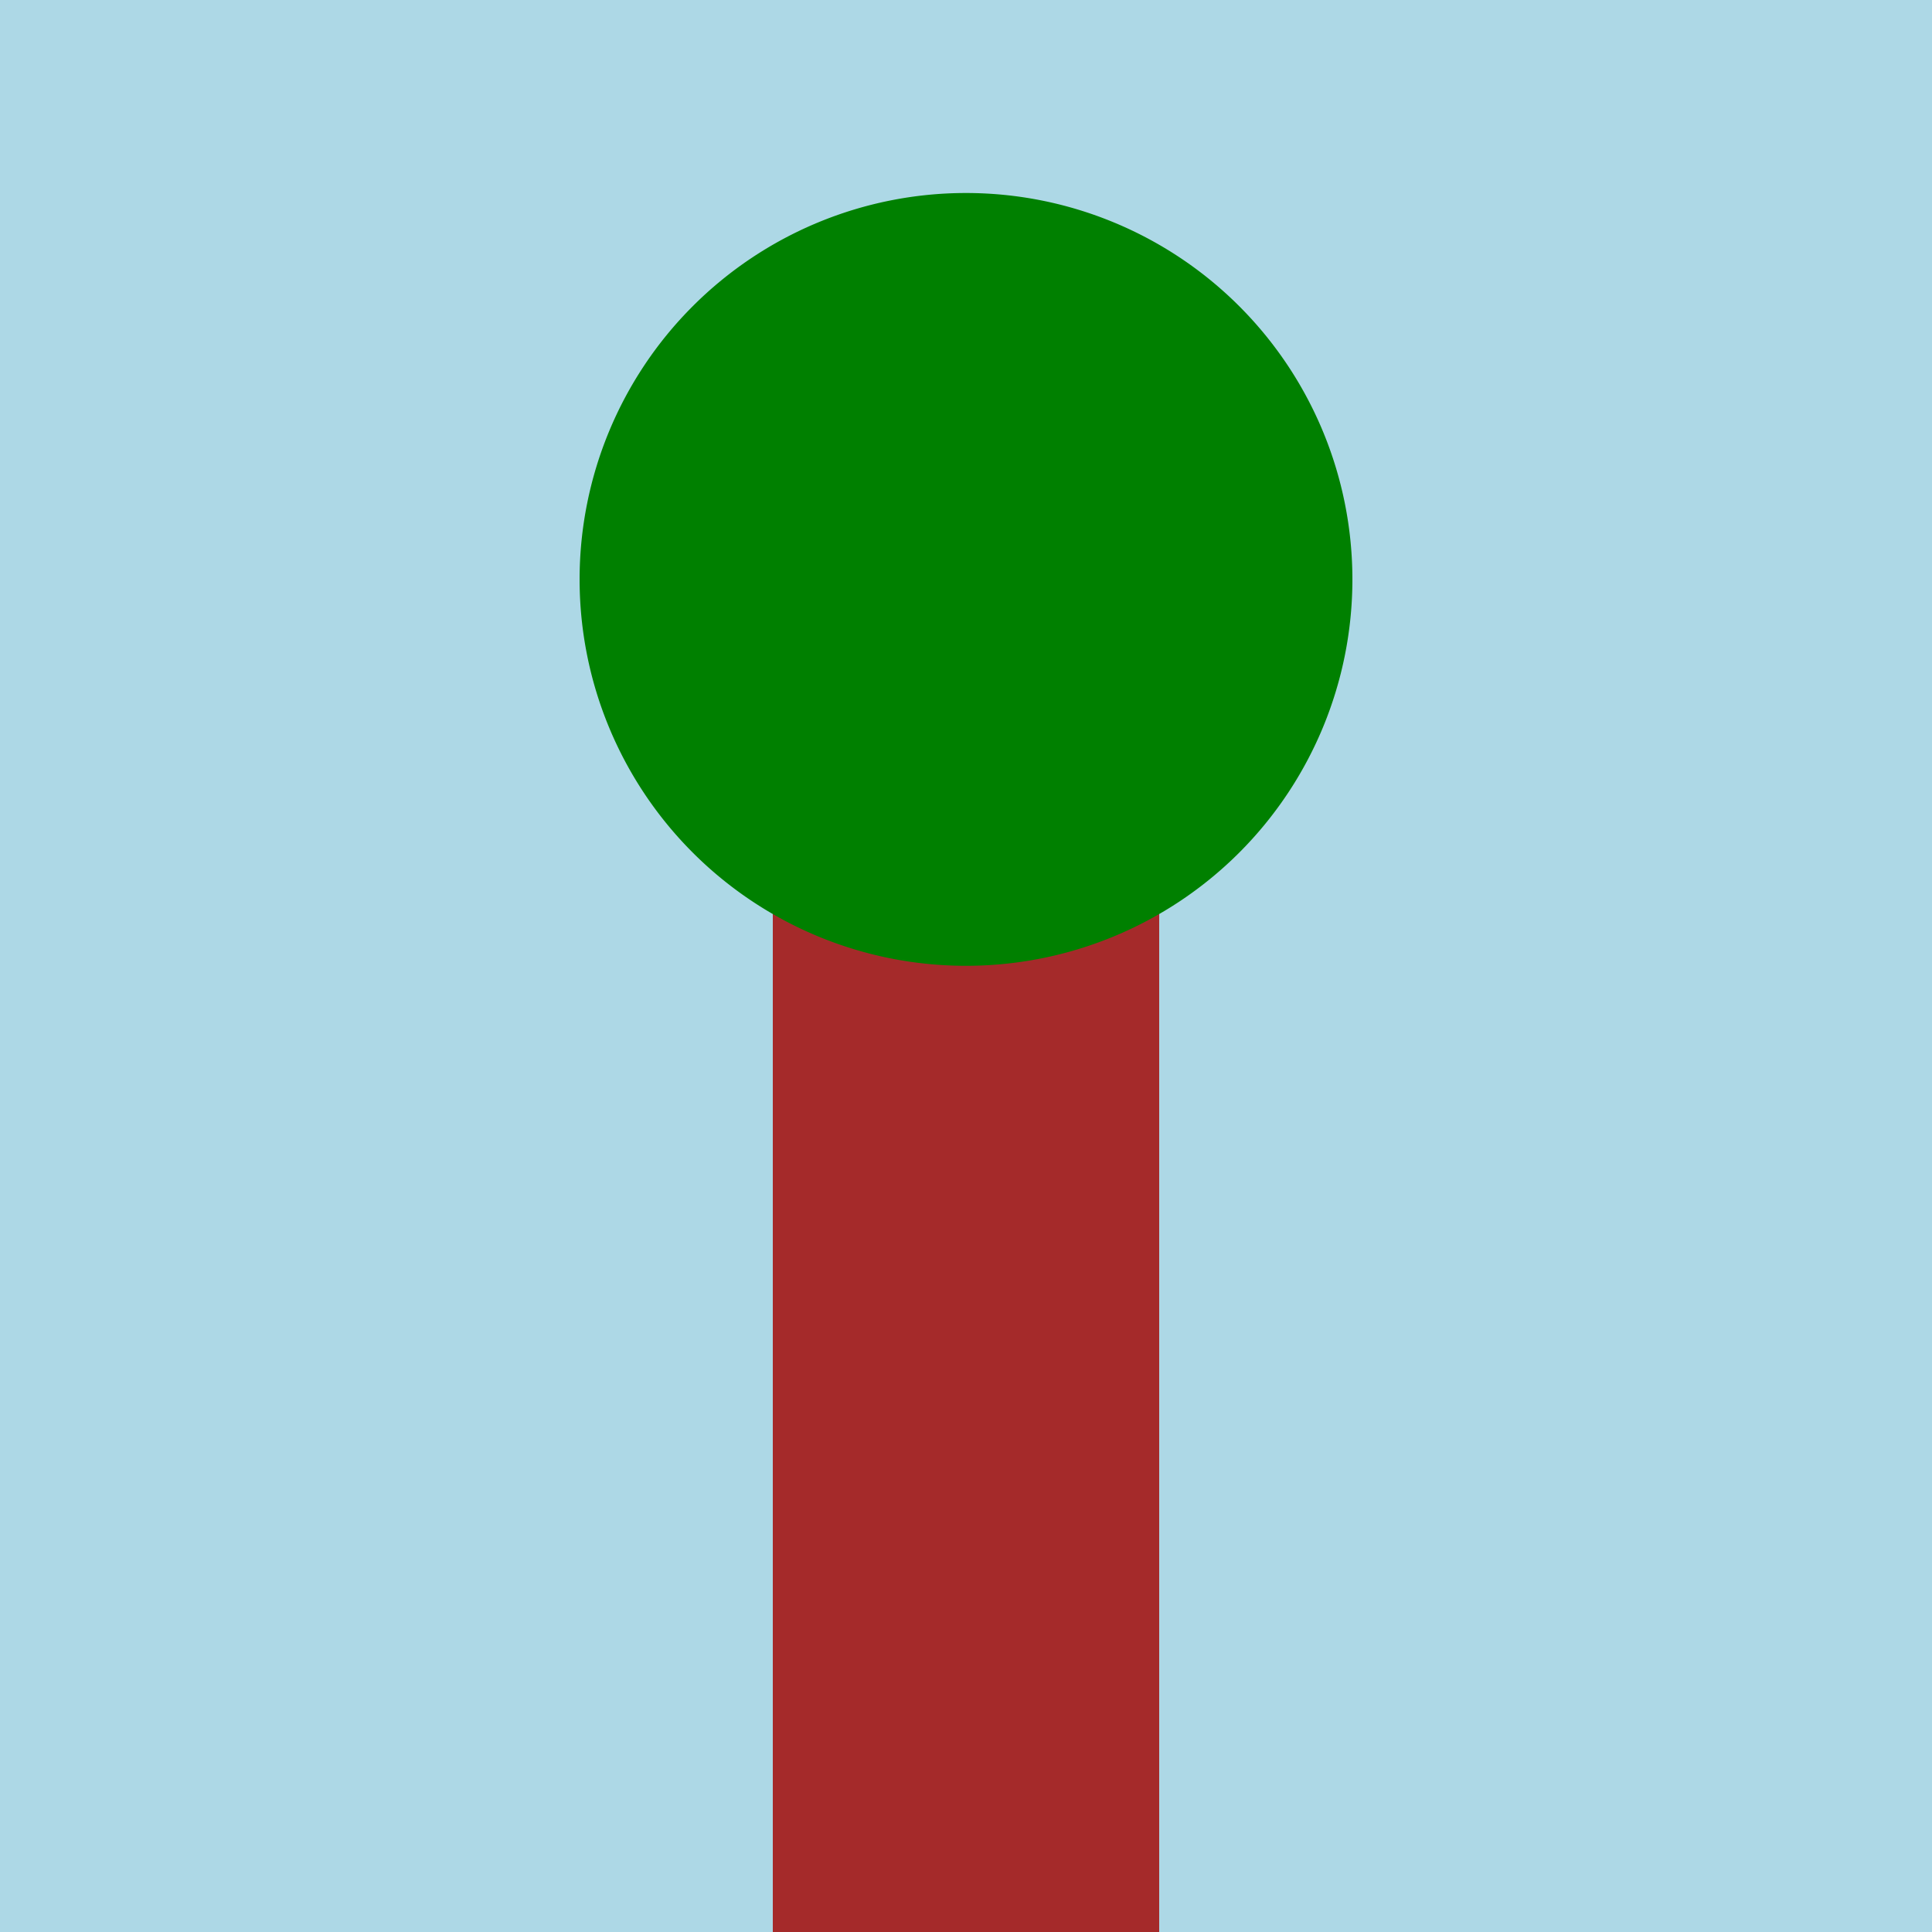 <!--

Generated by DrawGPT.
Free, open source, AI generated images in SVG, PNG, and HTML Canvas format.
https://drawgpt.ai

Created: 2023-12-16T01:19:33.573Z
Link: https://drawgpt.ai/prompt/134472/

-->
<svg xmlns="http://www.w3.org/2000/svg" xmlns:xlink="http://www.w3.org/1999/xlink" width="500" height="500"><defs/><g><rect fill="lightblue" stroke="none" x="0" y="0" width="512" height="512"/><rect fill="brown" stroke="none" x="200" y="200" width="100" height="300"/><path fill="green" stroke="none" paint-order="stroke fill markers" d=" M 350 150 A 100 100 0 1 1 350 149.9"/></g></svg>